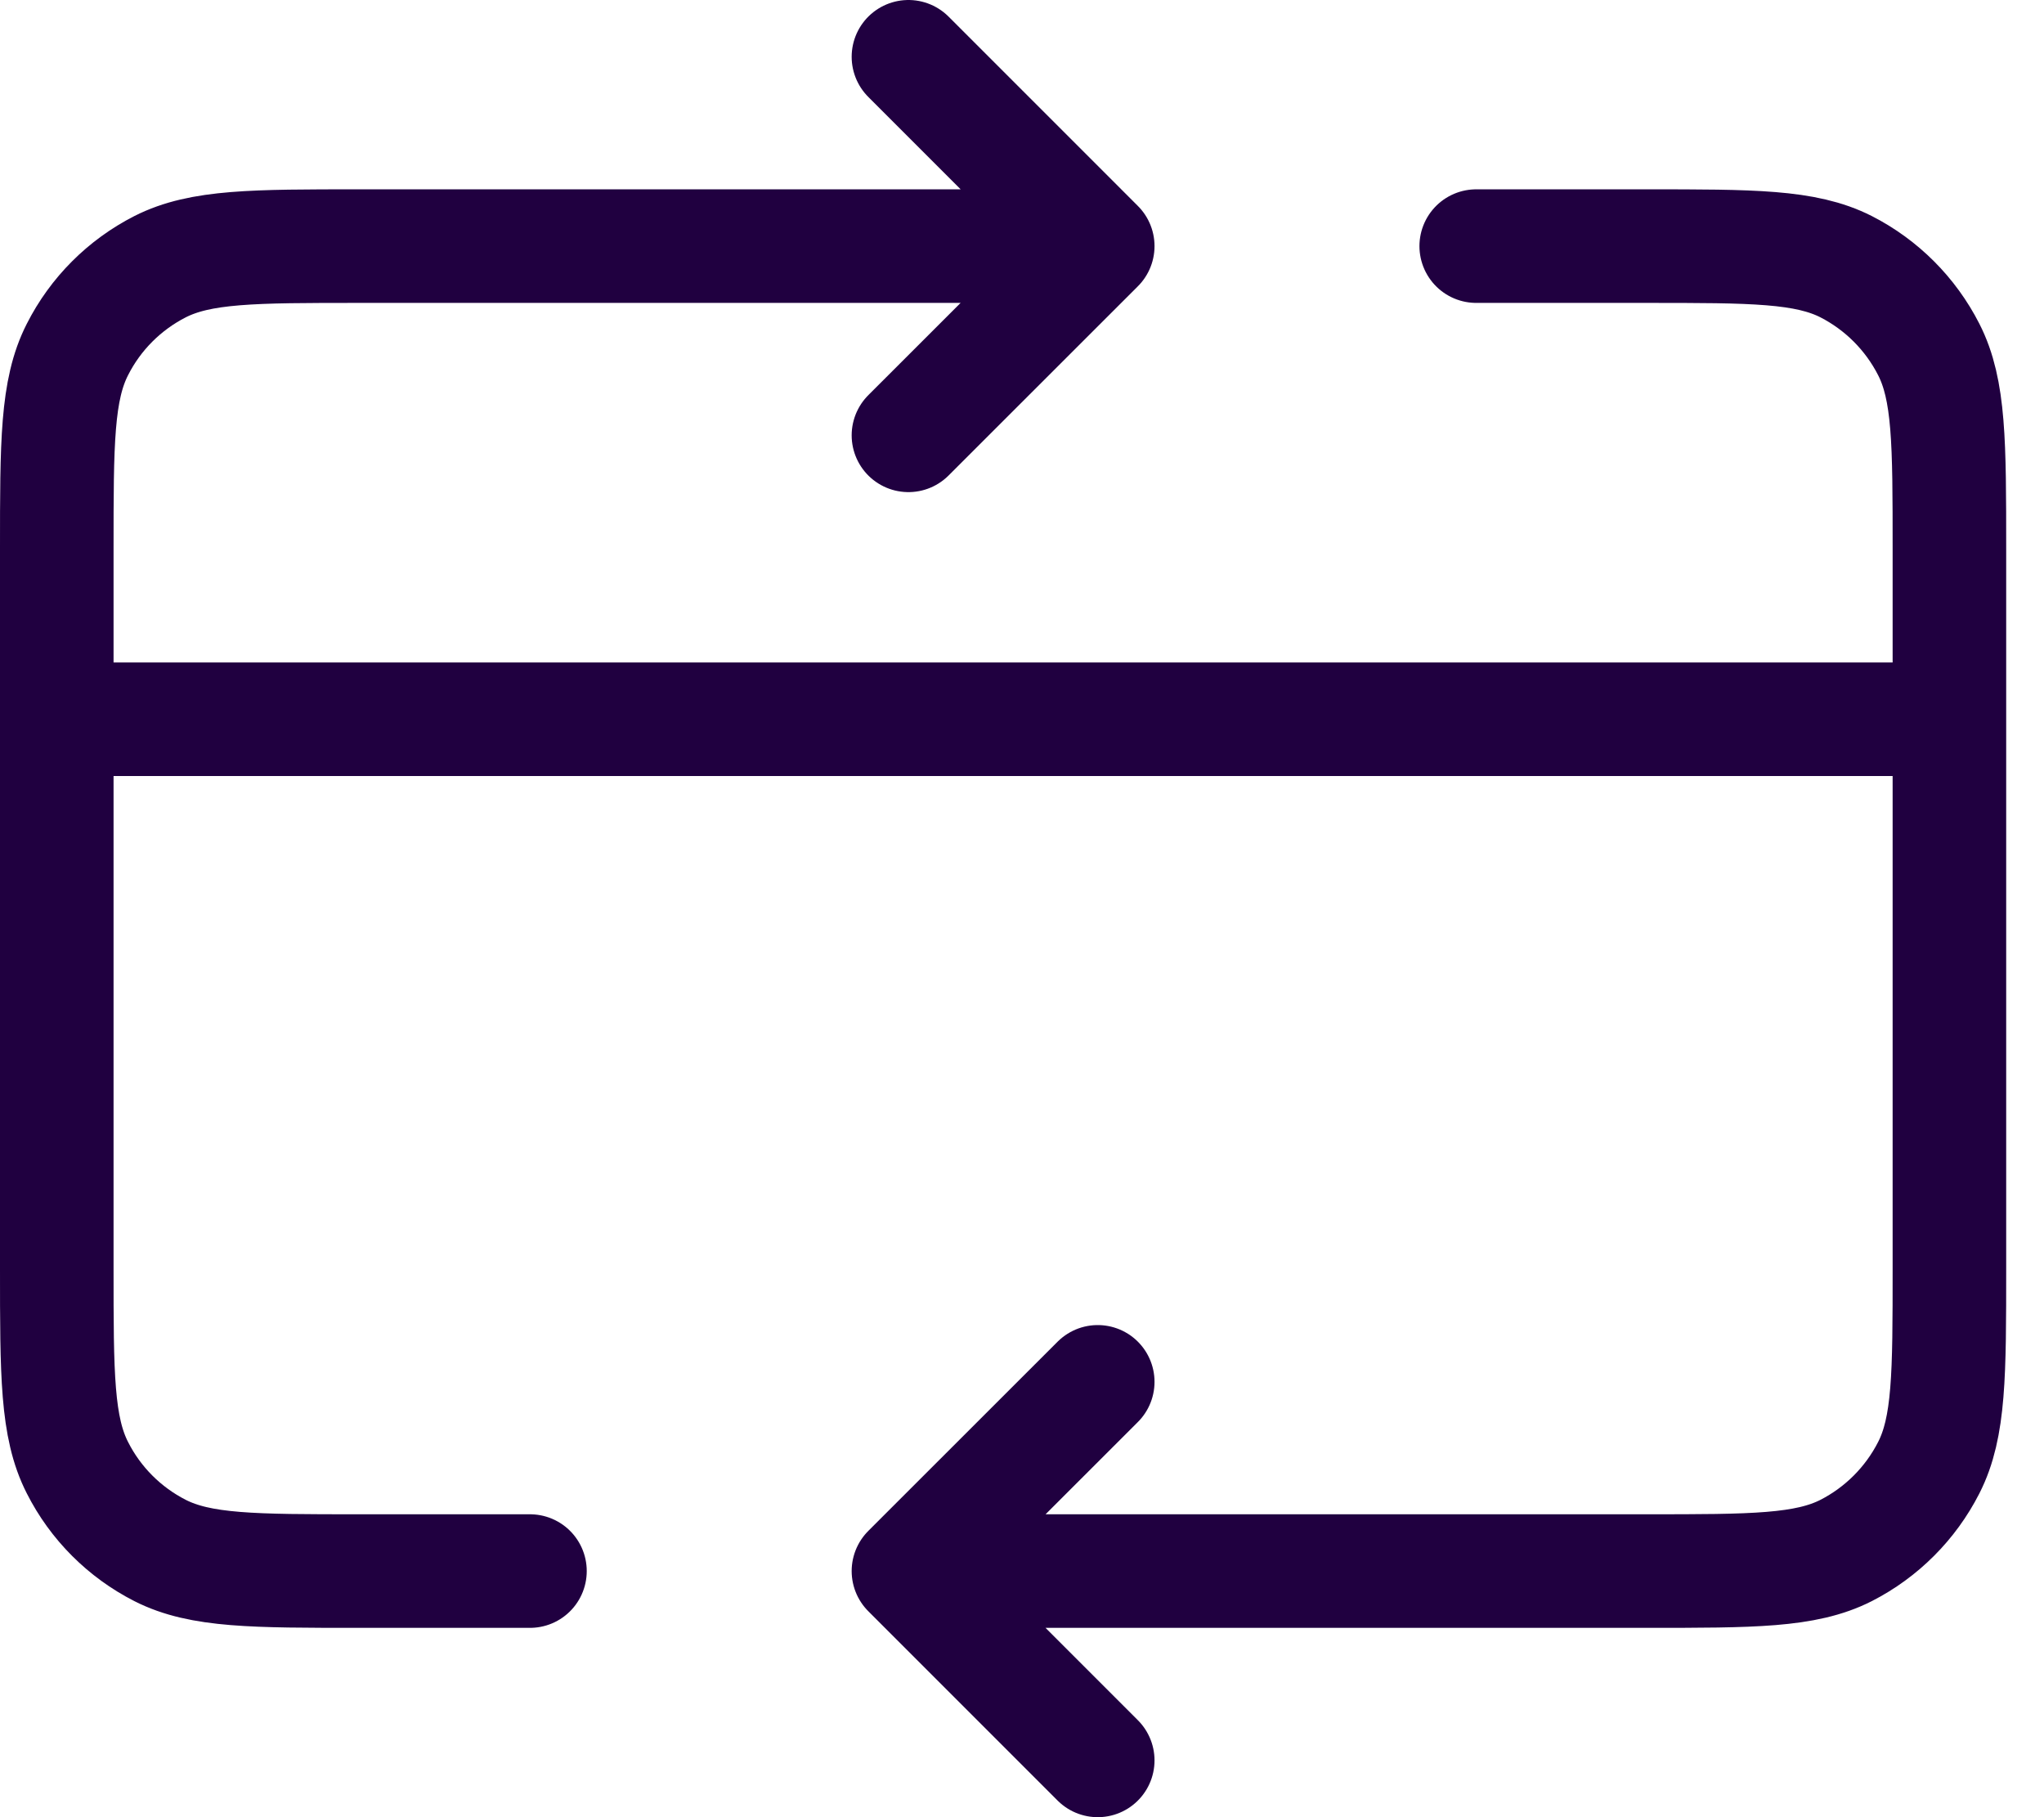 <svg width="18" height="16" viewBox="0 0 18 16" fill="none" xmlns="http://www.w3.org/2000/svg">
<path d="M17.167 6.333H0.5M8 13.833L14.5 13.833C15.433 13.833 15.9 13.833 16.257 13.652C16.57 13.492 16.825 13.237 16.985 12.923C17.167 12.567 17.167 12.1 17.167 11.167V4.833C17.167 3.9 17.167 3.433 16.985 3.077C16.825 2.763 16.57 2.508 16.257 2.348C15.9 2.167 15.433 2.167 14.5 2.167H13M8 13.833L9.667 15.5M8 13.833L9.667 12.167M4.667 13.833H3.167C2.233 13.833 1.767 13.833 1.41 13.652C1.096 13.492 0.841 13.237 0.682 12.923C0.5 12.567 0.5 12.1 0.5 11.167V4.833C0.5 3.9 0.5 3.433 0.682 3.077C0.841 2.763 1.096 2.508 1.41 2.348C1.767 2.167 2.233 2.167 3.167 2.167H9.667M9.667 2.167L8 3.833M9.667 2.167L8 0.5" stroke="#200040" stroke-linecap="round" stroke-linejoin="round"/>
</svg>
